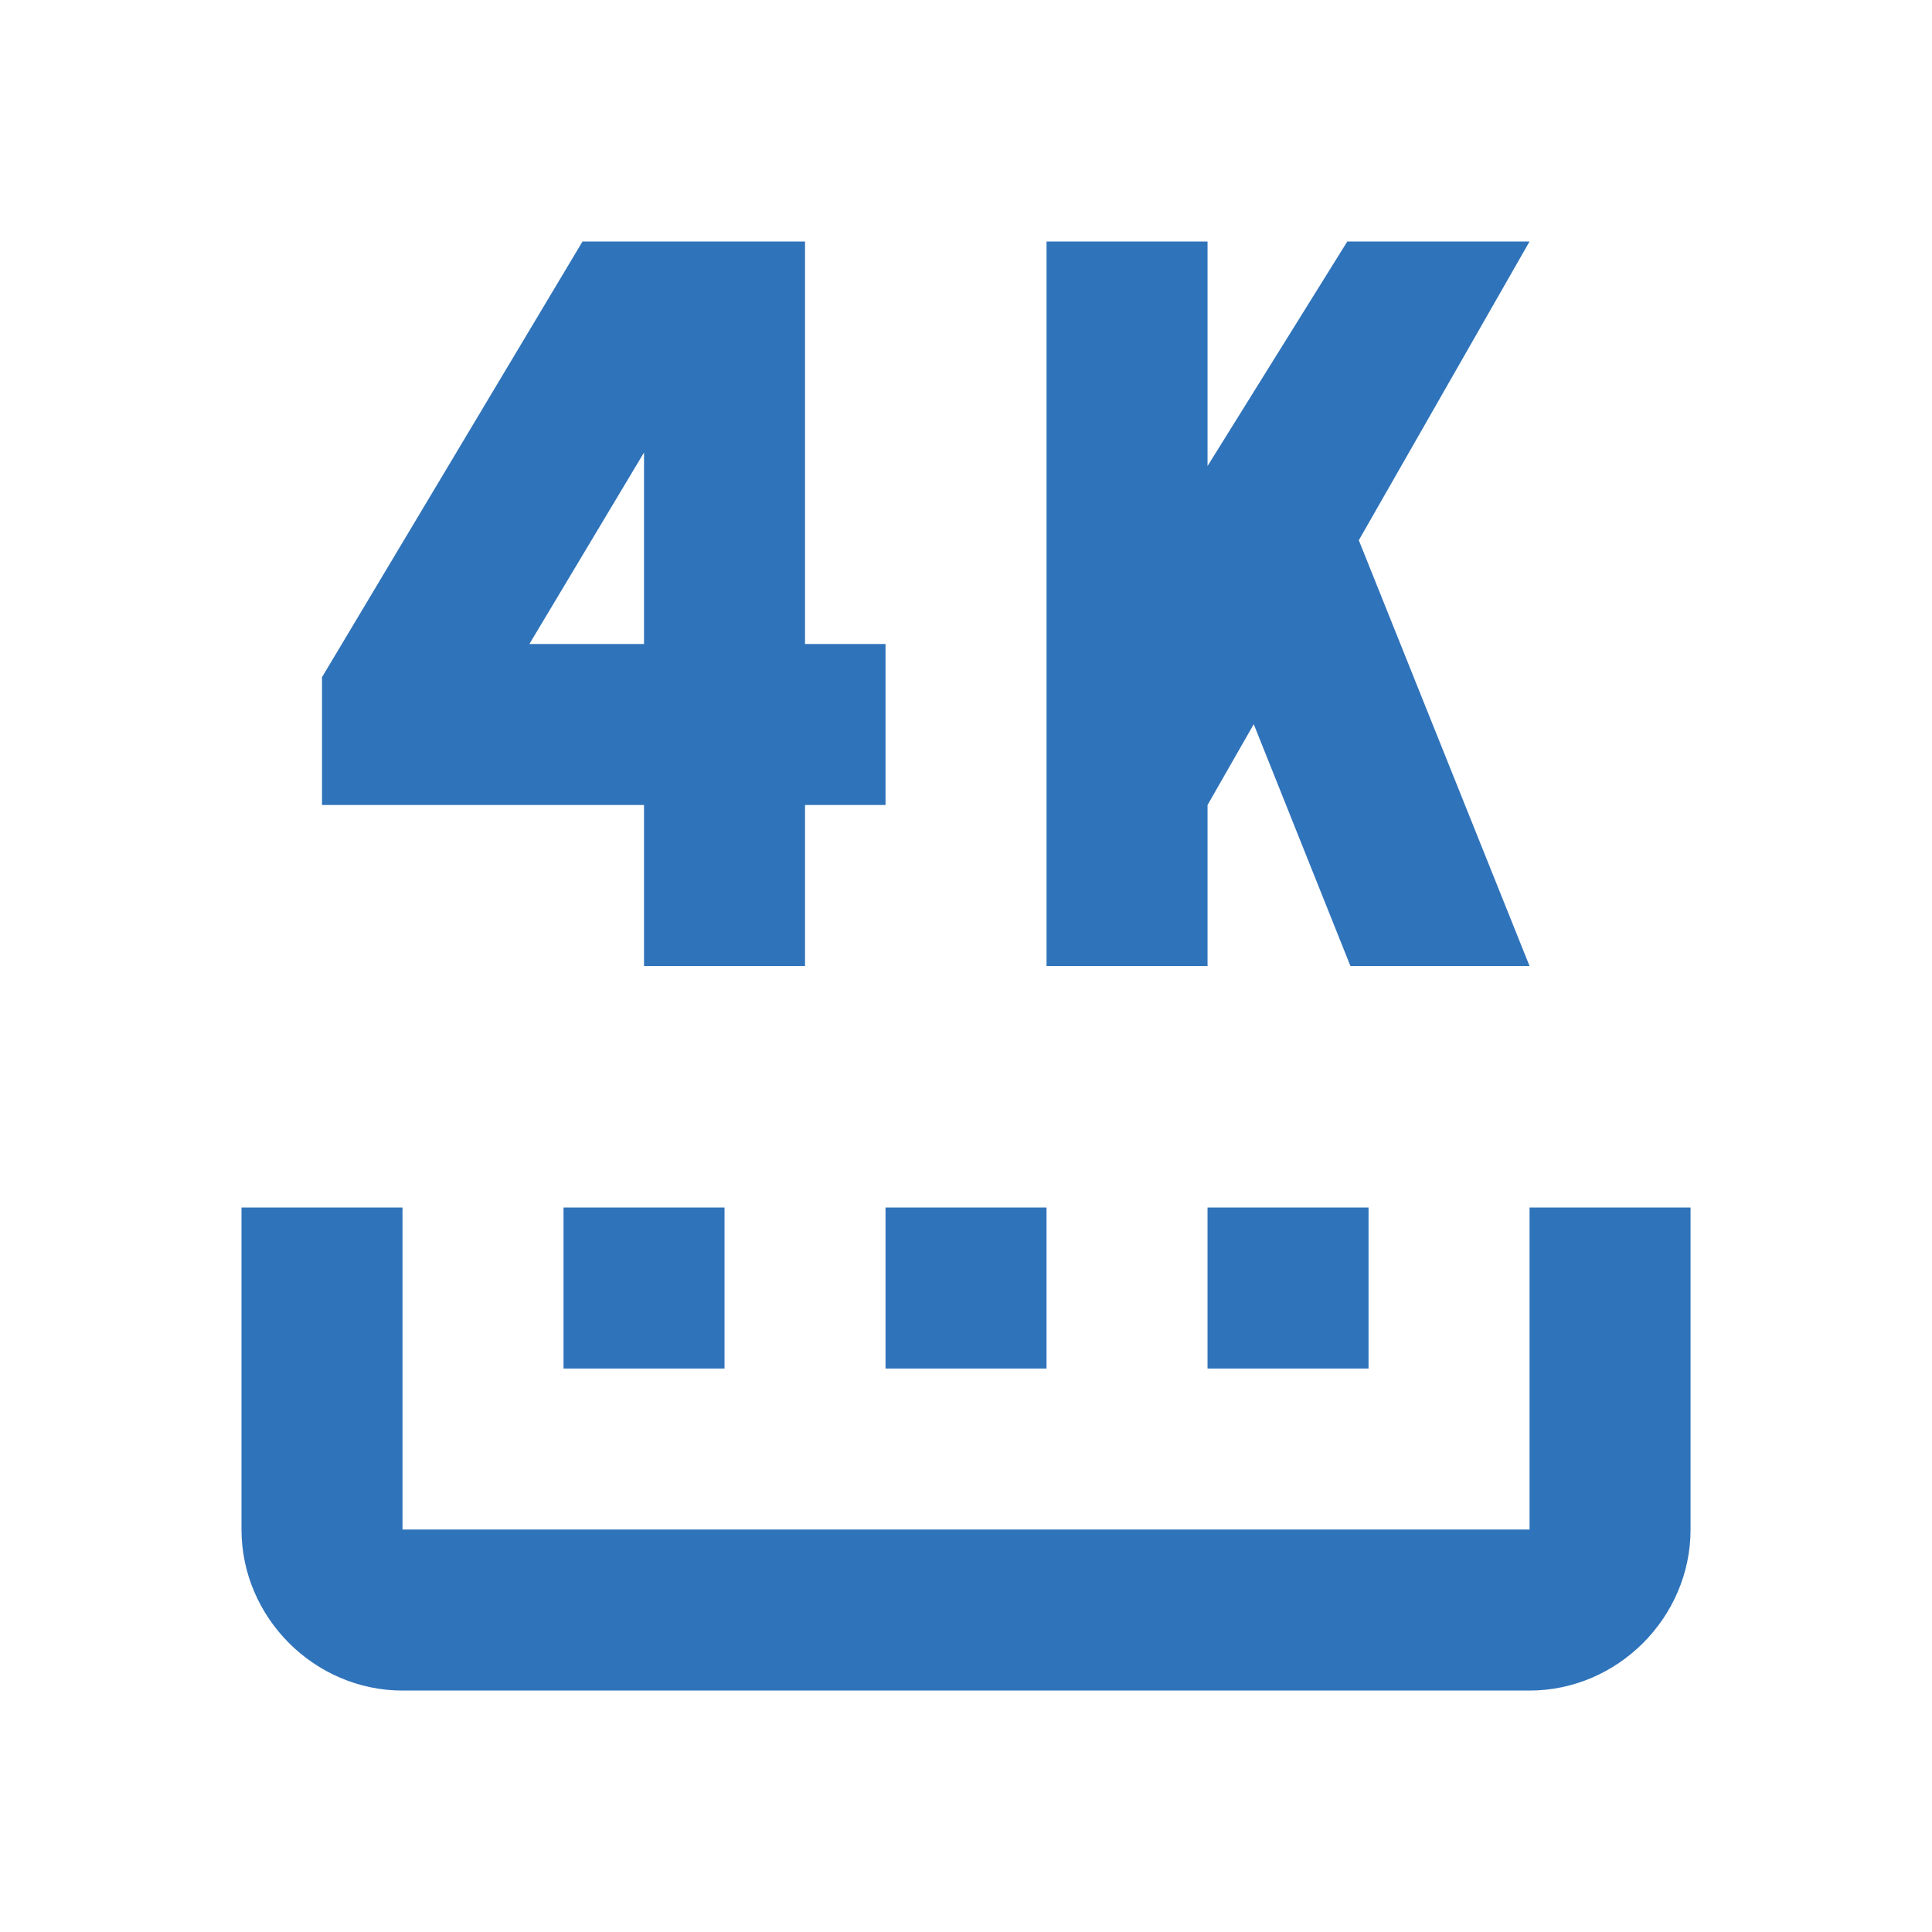 <svg xmlns="http://www.w3.org/2000/svg" xmlns:xlink="http://www.w3.org/1999/xlink" viewBox="0,0,256,256" width="50px" height="50px" fill-rule="nonzero"><g fill="#2f73ba" fill-rule="nonzero" stroke="none" stroke-width="1" stroke-linecap="butt" stroke-linejoin="miter" stroke-miterlimit="10" stroke-dasharray="" stroke-dashoffset="0" font-family="none" font-weight="none" font-size="none" text-anchor="none" style="mix-blend-mode: normal"><g transform="scale(10.667,10.667)"><path d="M7.236,3l-3.236,5.412v1.588h4v2h2v-2h1v-2h-1v-5h-1zM13,3v6v3h2v-2l0.574,-1.004l1.201,3.004h2.225l-2.121,-5.289l2.121,-3.711h-2.264l-1.736,2.789v-2.789zM8,5.621v2.379h-1.424zM3,15v4c0,1.093 0.907,2 2,2h14c1.093,0 2,-0.907 2,-2v-4h-2v4h-14v-4zM7,15v2h2v-2zM11,15v2h2v-2zM15,15v2h2v-2z"></path></g></g></svg>